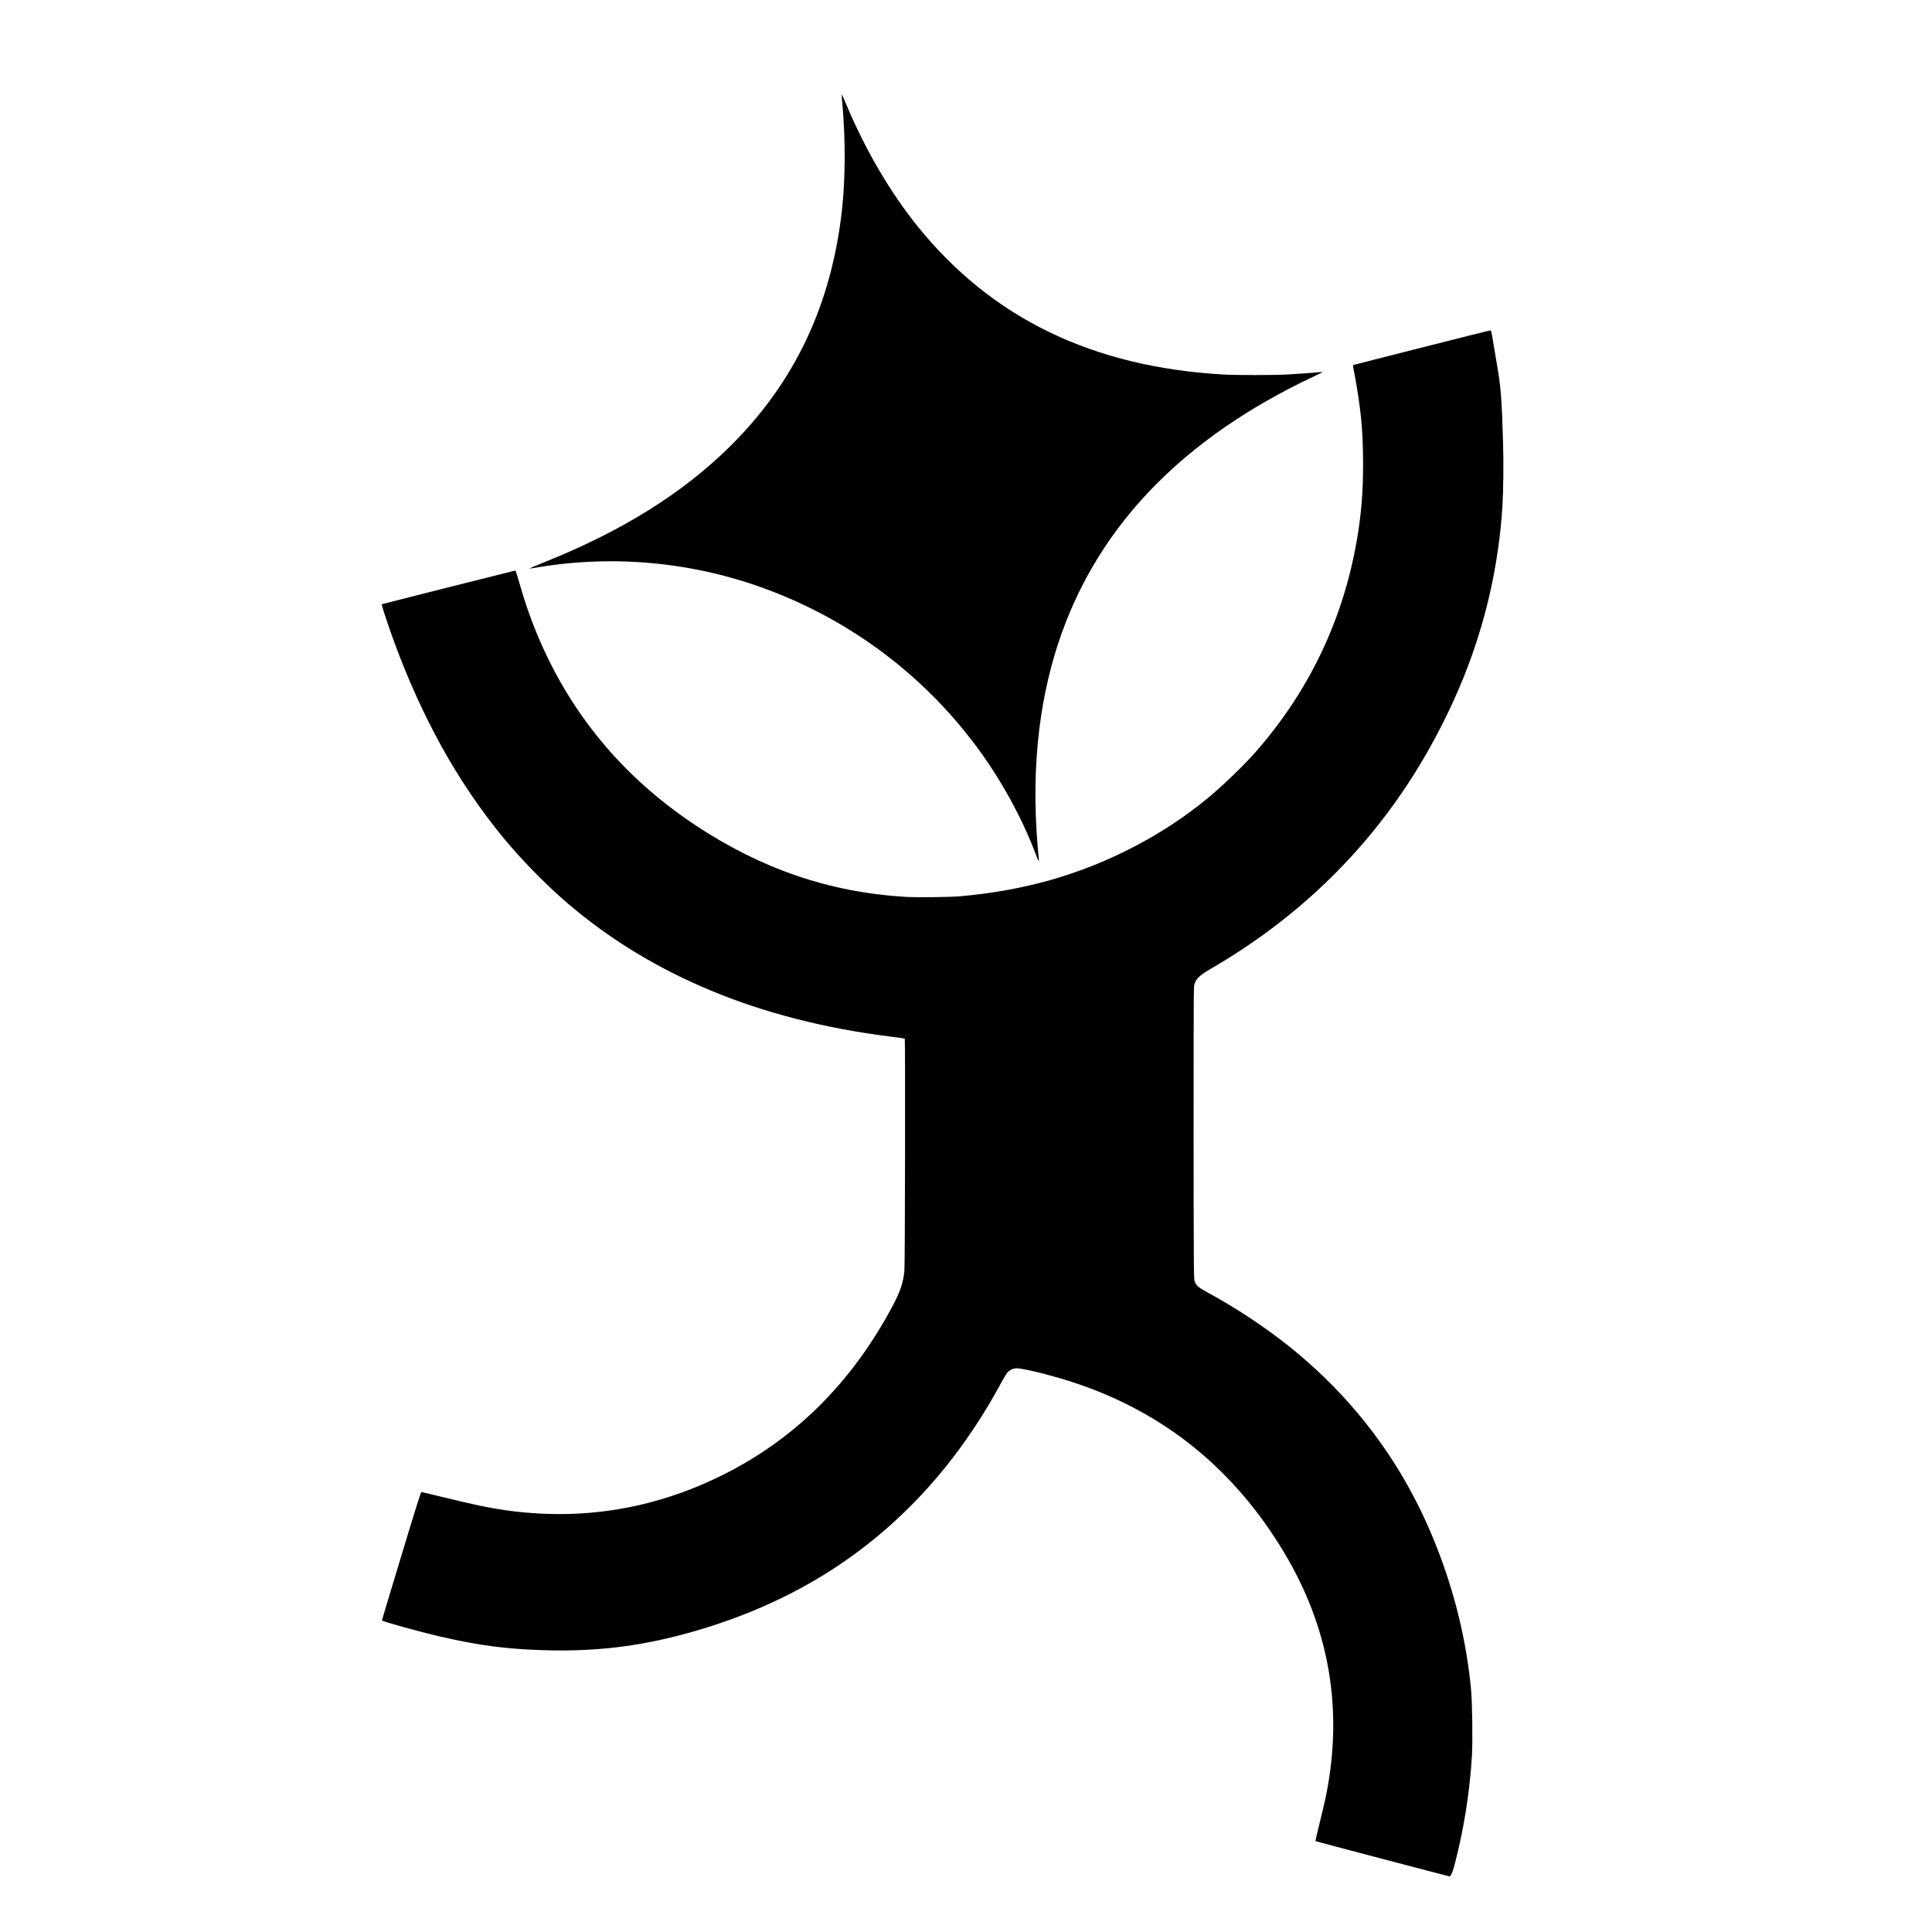 <?xml version="1.0" encoding="UTF-8" standalone="no"?> <svg xmlns="http://www.w3.org/2000/svg" version="1.0" width="3544pt" height="3544pt" viewBox="0 0 3544 3544" preserveAspectRatio="xMidYMid meet"><g transform="translate(0,3544) scale(0.1,-0.1)" fill="#000000" stroke="none"><path d="M15441 33688 c-1 -15 6 -101 14 -190 56 -634 52 -1362 -11 -1918 -195 -1729 -863 -3144 -2034 -4310 -872 -868 -1989 -1568 -3420 -2141 -162 -65 -288 -119 -280 -119 9 0 83 11 165 25 1404 233 2857 92 4195 -407 1529 -570 2850 -1557 3825 -2859 455 -608 842 -1307 1101 -1990 53 -140 69 -167 60 -99 -3 25 -12 126 -21 225 -64 770 -54 1481 30 2163 306 2484 1585 4425 3835 5819 339 210 763 441 1130 614 118 56 220 106 225 111 7 7 -4 8 -30 4 -63 -9 -412 -35 -620 -46 -247 -13 -933 -13 -1161 0 -2402 137 -4249 1031 -5609 2715 -498 617 -951 1387 -1301 2215 -100 237 -93 221 -93 188z"></path><path d="M26070 29062 c-685 -173 -1247 -317 -1249 -319 -3 -2 1 -31 7 -66 134 -699 176 -1123 176 -1752 0 -506 -31 -896 -108 -1356 -248 -1473 -871 -2788 -1855 -3914 -212 -243 -606 -624 -881 -851 -821 -680 -1837 -1209 -2898 -1509 -523 -147 -1074 -246 -1652 -296 -203 -17 -802 -23 -1015 -10 -1388 86 -2634 514 -3845 1318 -1337 890 -2307 2065 -2907 3522 -125 304 -217 572 -318 926 -55 191 -65 220 -82 217 -54 -11 -2436 -612 -2441 -616 -7 -8 124 -405 222 -673 515 -1405 1170 -2586 1995 -3593 330 -403 785 -870 1176 -1205 1556 -1337 3535 -2158 5932 -2459 145 -18 266 -36 270 -39 11 -12 5 -4167 -7 -4267 -26 -226 -78 -377 -226 -655 -743 -1388 -1774 -2414 -3092 -3074 -1272 -637 -2616 -854 -4022 -651 -286 42 -532 93 -1054 220 -249 61 -458 110 -466 110 -11 0 -109 -312 -369 -1173 -195 -644 -355 -1176 -355 -1181 -2 -17 688 -208 1067 -296 702 -162 1199 -228 1874 -250 843 -28 1583 45 2351 231 1050 253 2034 660 2872 1187 1322 831 2390 1995 3195 3486 44 81 95 165 113 186 42 50 105 80 169 80 137 0 696 -141 1104 -279 1632 -551 2903 -1589 3812 -3113 791 -1326 1057 -2747 797 -4256 -36 -206 -66 -341 -162 -729 -40 -161 -70 -294 -68 -296 5 -5 2446 -647 2459 -647 22 0 57 75 87 189 172 647 286 1358 325 2034 15 261 6 952 -15 1187 -81 888 -297 1786 -641 2655 -579 1467 -1482 2687 -2716 3672 -414 329 -924 669 -1394 928 -264 145 -283 160 -321 251 -16 36 -17 238 -19 2699 -1 1463 2 2682 7 2710 22 128 85 194 310 325 1545 896 2794 2090 3717 3552 348 550 665 1168 909 1768 411 1013 653 2076 722 3160 18 290 23 812 11 1195 -24 796 -39 986 -111 1406 -22 129 -55 323 -73 431 -29 182 -34 198 -52 197 -11 -1 -580 -143 -1265 -317z"></path></g></svg> 